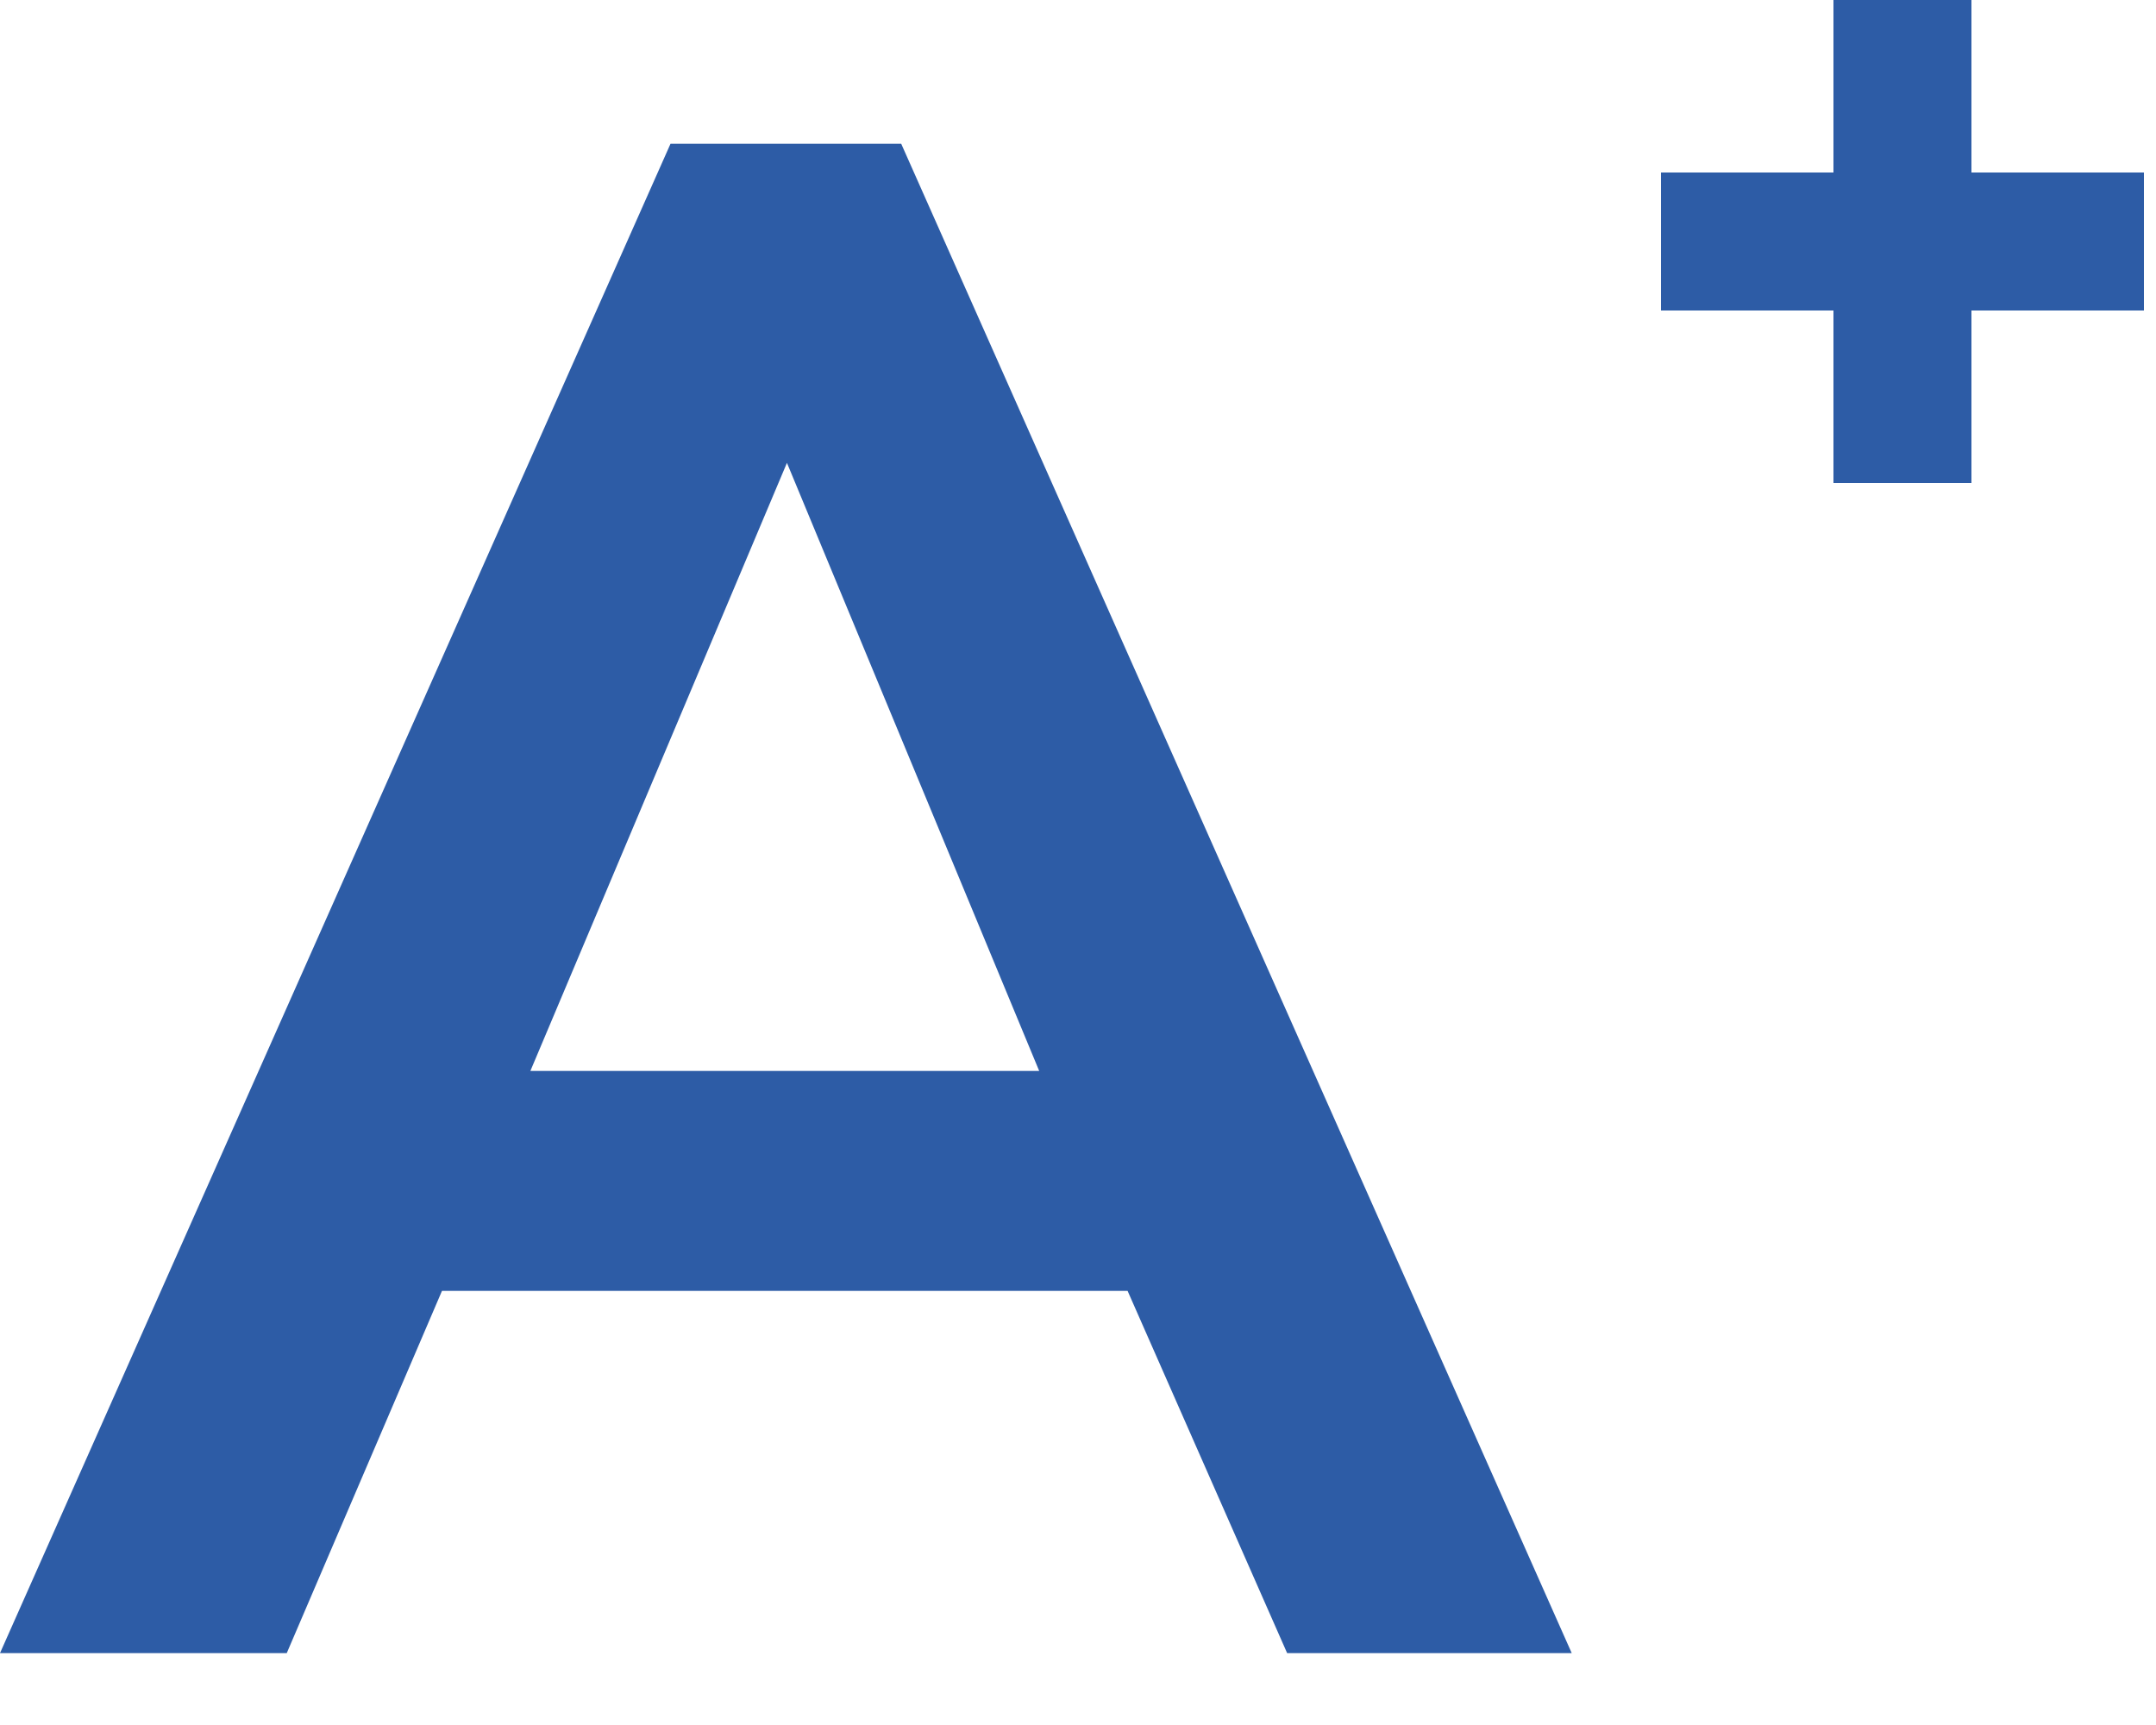 <svg width="15" height="12" viewBox="0 0 15 12" fill="none" xmlns="http://www.w3.org/2000/svg">
<g clip-path="url(#clip0_1_1812)">
<path d="M10.935 11.5H8.955L7.845 8.98H3.075L1.995 11.5H0L4.665 1H6.27L10.935 11.5ZM7.23 7.45L5.475 3.22L3.69 7.45H7.23Z" fill="#2D5CA6"/>
<path d="M12.756 2.16H11.556V1.2H12.756V0H13.716V1.2H14.916V2.16H13.716V3.36H12.756V2.16Z" fill="#2D5CA6"/>
</g>
<defs>
<clipPath id="clip0_1_1812">
<rect width="15" height="12" fill="white"/>
</clipPath>
</defs>
</svg>
